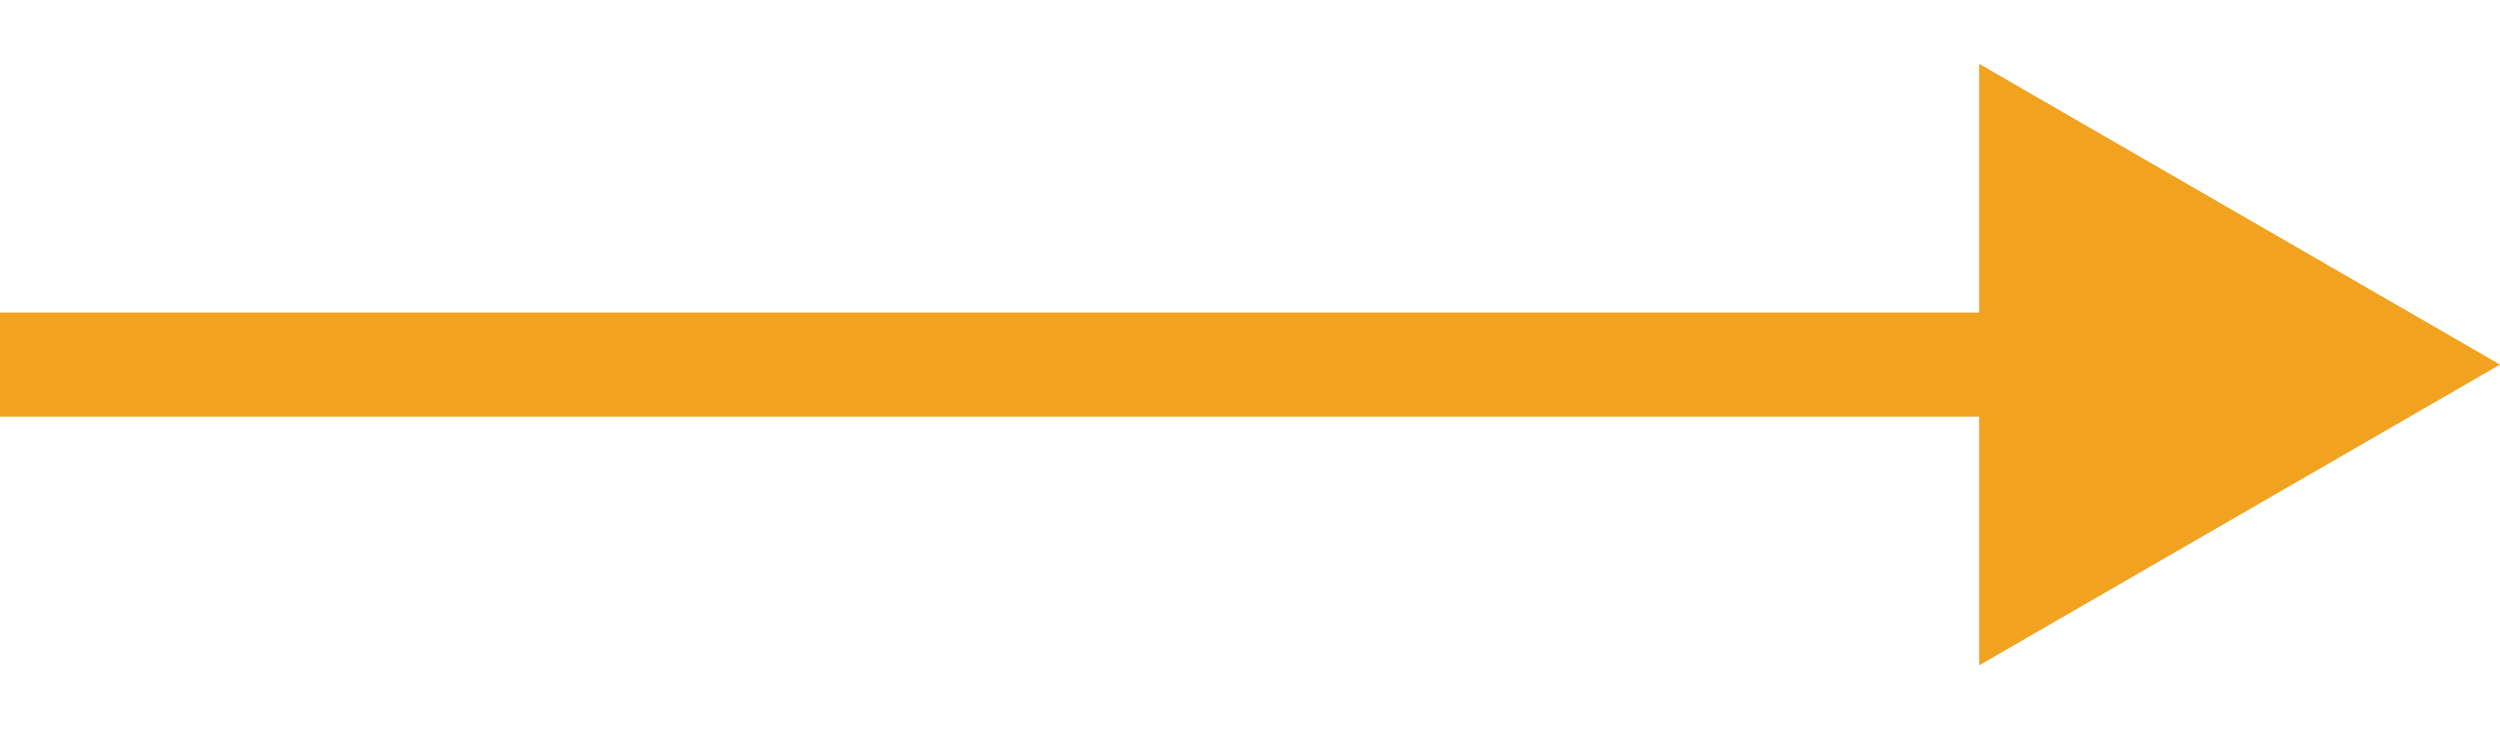 <svg width="24" height="7" viewBox="0 0 24 7" fill="none" xmlns="http://www.w3.org/2000/svg">
<path d="M24 3.5L19 0.613L19 6.387L24 3.5ZM4.37114e-08 4L19.5 4L19.5 3L-4.37114e-08 3L4.37114e-08 4Z" fill="#F1A21E"/>
</svg>
